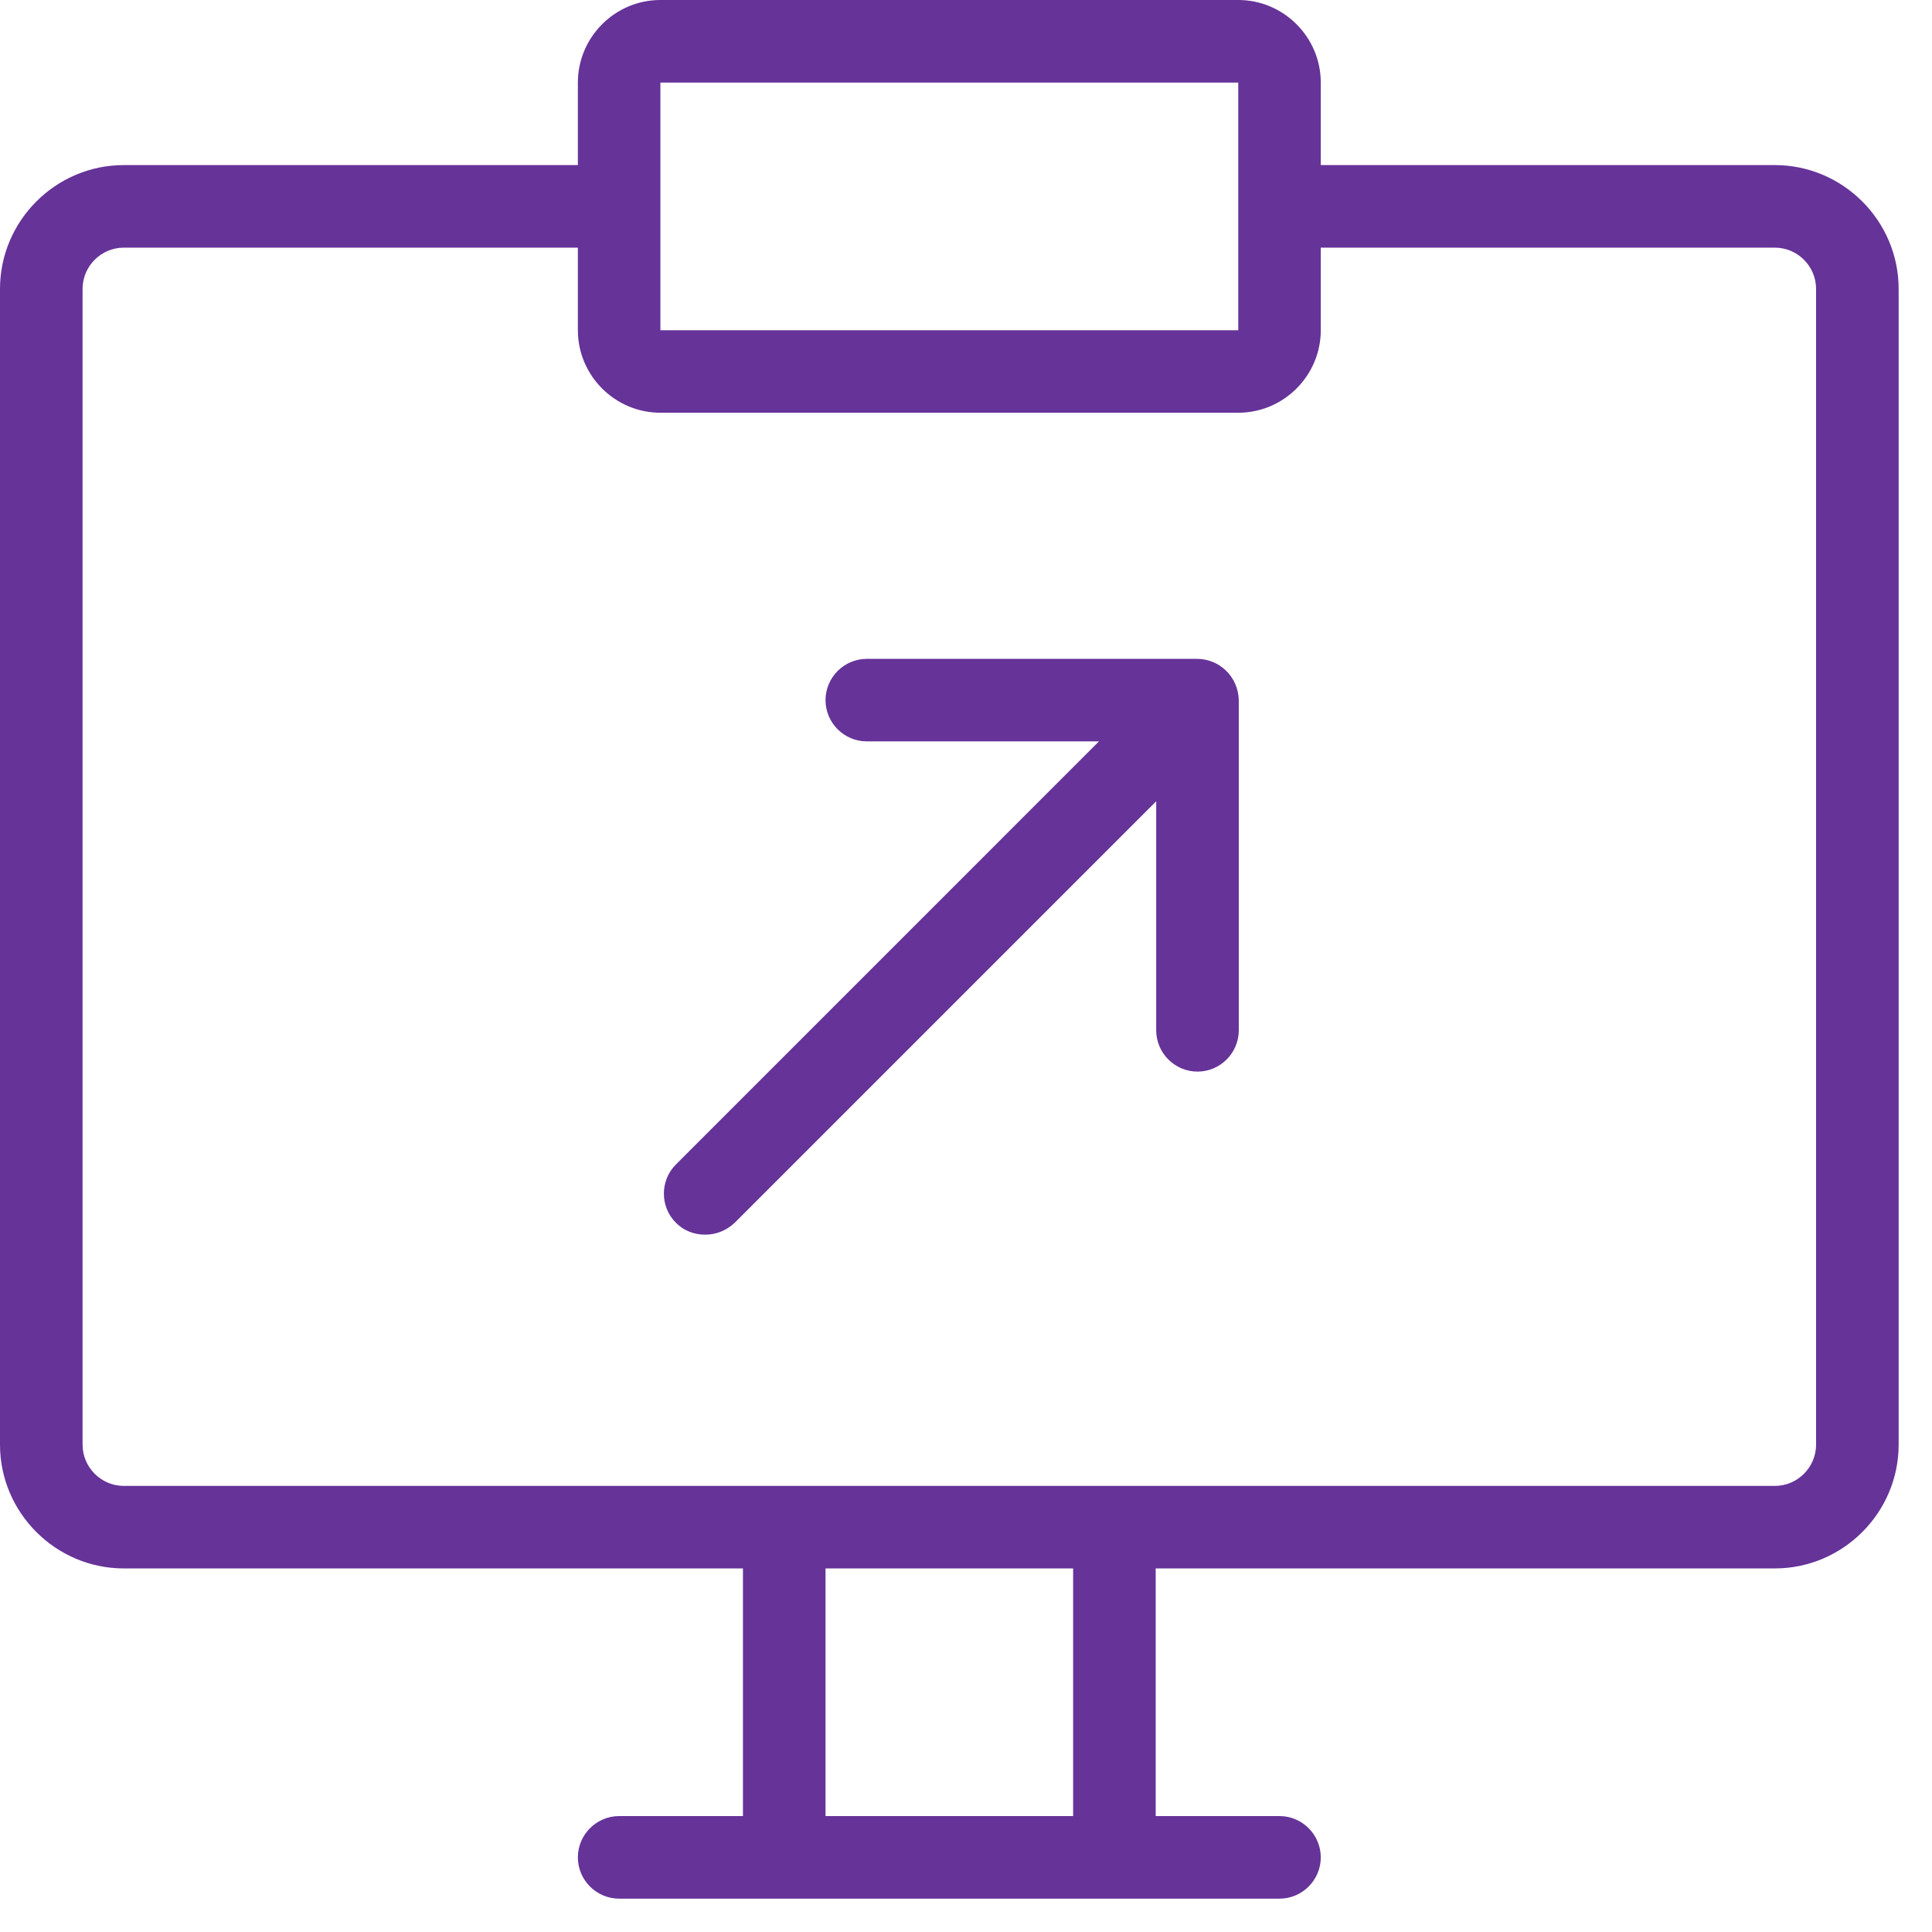 <?xml version="1.0" encoding="UTF-8" standalone="no"?><!DOCTYPE svg PUBLIC "-//W3C//DTD SVG 1.1//EN" "http://www.w3.org/Graphics/SVG/1.1/DTD/svg11.dtd"><svg width="100%" height="100%" viewBox="0 0 38 38" version="1.1" xmlns="http://www.w3.org/2000/svg" xmlns:xlink="http://www.w3.org/1999/xlink" xml:space="preserve" xmlns:serif="http://www.serif.com/" style="fill-rule:evenodd;clip-rule:evenodd;stroke-linejoin:round;stroke-miterlimit:1.414;"><g><path d="M34.909,3.247l-8.931,0l0,-1.623c0,-0.893 -0.73,-1.624 -1.623,-1.624l-11.366,0c-0.893,0 -1.623,0.731 -1.623,1.624l0,1.623l-8.931,0c-1.339,0 -2.435,1.096 -2.435,2.436l0,22.731c0,1.339 1.096,2.435 2.435,2.435l12.178,0l0,4.871l-2.436,0c-0.446,0 -0.811,0.366 -0.811,0.812c0,0.447 0.365,0.812 0.811,0.812l12.99,0c0.446,0 0.811,-0.365 0.811,-0.812c0,-0.446 -0.365,-0.812 -0.811,-0.812l-2.436,0l0,-4.871l12.178,0c1.339,0 2.435,-1.096 2.435,-2.435l0,-22.731c0,-1.34 -1.096,-2.436 -2.435,-2.436Zm-21.92,-1.623l11.366,0l0,4.871l-11.366,0l0,-4.871Zm8.118,34.096l-4.87,0l0,-4.871l4.87,0l0,4.871Zm14.613,-7.306c0,0.446 -0.365,0.812 -0.811,0.812l-32.474,0c-0.446,0 -0.811,-0.366 -0.811,-0.812l0,-22.731c0,-0.447 0.365,-0.812 0.811,-0.812l8.931,0l0,1.624c0,0.893 0.73,1.623 1.623,1.623l11.366,0c0.893,0 1.623,-0.73 1.623,-1.623l0,-1.624l8.931,0c0.446,0 0.811,0.365 0.811,0.812l0,22.731Z" style="fill:#639;fill-rule:nonzero;"/><path d="M23.543,12.959l-6.495,0c-0.446,0 -0.811,0.365 -0.811,0.812c0,0.446 0.365,0.811 0.811,0.811l4.567,0l-8.321,8.322c-0.315,0.314 -0.315,0.832 0,1.146c0.162,0.163 0.365,0.234 0.578,0.234c0.213,0 0.416,-0.081 0.579,-0.234l8.29,-8.29l0,4.505c0,0.447 0.366,0.812 0.812,0.812c0.447,0 0.812,-0.365 0.812,-0.812l0,-6.494c-0.01,-0.457 -0.376,-0.812 -0.822,-0.812Z" style="fill:#639;fill-rule:nonzero;"/></g></svg>